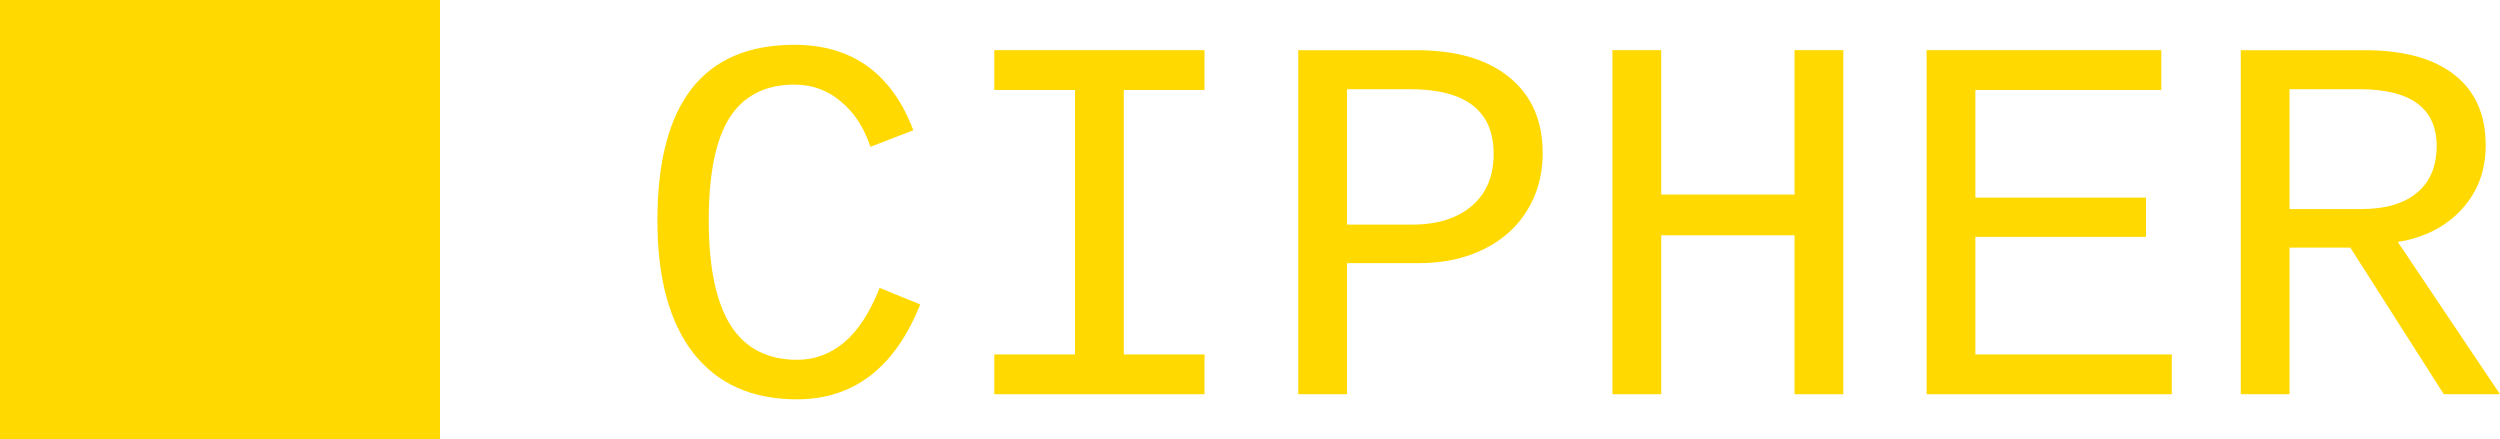<svg width="1360" height="239" viewBox="0 0 1360 239" fill="none" xmlns="http://www.w3.org/2000/svg">
<path d="M0 0H239.349V239H0V0Z" fill="#FFD900"/>
<path d="M385.557 119.974C385.557 145.226 389.494 164.188 397.368 176.86C405.334 189.439 417.469 195.729 433.772 195.729C443.128 195.729 451.604 192.584 459.2 186.294C466.795 179.912 473.233 170.015 478.513 156.603L500.606 165.621C486.804 200.03 464.433 217.235 433.494 217.235C409.132 217.235 390.374 208.864 377.22 192.122C364.159 175.38 357.628 151.331 357.628 119.974C357.628 56.244 382.454 24.379 432.105 24.379C463.507 24.379 485.09 39.872 496.854 70.858L473.511 79.877C470.084 69.425 464.711 61.192 457.393 55.18C450.168 49.075 441.785 46.023 432.244 46.023C416.404 46.023 404.639 51.989 396.951 63.921C389.355 75.853 385.557 94.537 385.557 119.974Z" fill="#FFD900"/>
<path d="M540.901 27.292H655.255V48.937H611.348V192.816H655.255V214.46H540.901V192.816H584.809V48.937H540.901V27.292Z" fill="#FFD900"/>
<path d="M839.223 83.345C839.223 94.907 836.444 105.221 830.886 114.286C825.42 123.35 817.547 130.426 807.265 135.514C797.075 140.601 785.264 143.145 771.833 143.145H732.788V214.46H706.249V27.292H770.165C792.212 27.292 809.21 32.241 821.159 42.138C833.202 51.943 839.223 65.678 839.223 83.345ZM812.545 83.762C812.545 60.267 797.353 48.52 766.97 48.52H732.788V122.194H768.081C781.883 122.194 792.721 118.818 800.595 112.066C808.561 105.313 812.545 95.879 812.545 83.762Z" fill="#FFD900"/>
<path d="M976.225 214.46V128.021H903.695V214.46H877.155V27.292H903.695V105.822H976.225V27.292H1002.76V214.46H976.225Z" fill="#FFD900"/>
<path d="M1048.06 214.46V27.292H1175.75V48.937H1074.6V107.487H1167.42V128.854H1074.6V192.816H1181.45V214.46H1048.06Z" fill="#FFD900"/>
<path d="M1329.43 214.46L1278.58 134.681H1245.51V214.46H1218.97V27.292H1285.94C1307.52 27.292 1323.97 31.778 1335.27 40.751C1346.57 49.63 1352.22 62.395 1352.22 79.044C1352.22 92.826 1347.87 104.435 1339.16 113.869C1330.54 123.304 1318.96 129.224 1304.42 131.629L1360 214.46H1329.43ZM1325.54 79.46C1325.54 58.834 1311.46 48.52 1283.3 48.52H1245.51V113.731H1284.41C1297.66 113.731 1307.8 110.771 1314.84 104.851C1321.97 98.931 1325.54 90.468 1325.54 79.46Z" fill="#FFD900"/>
</svg>
